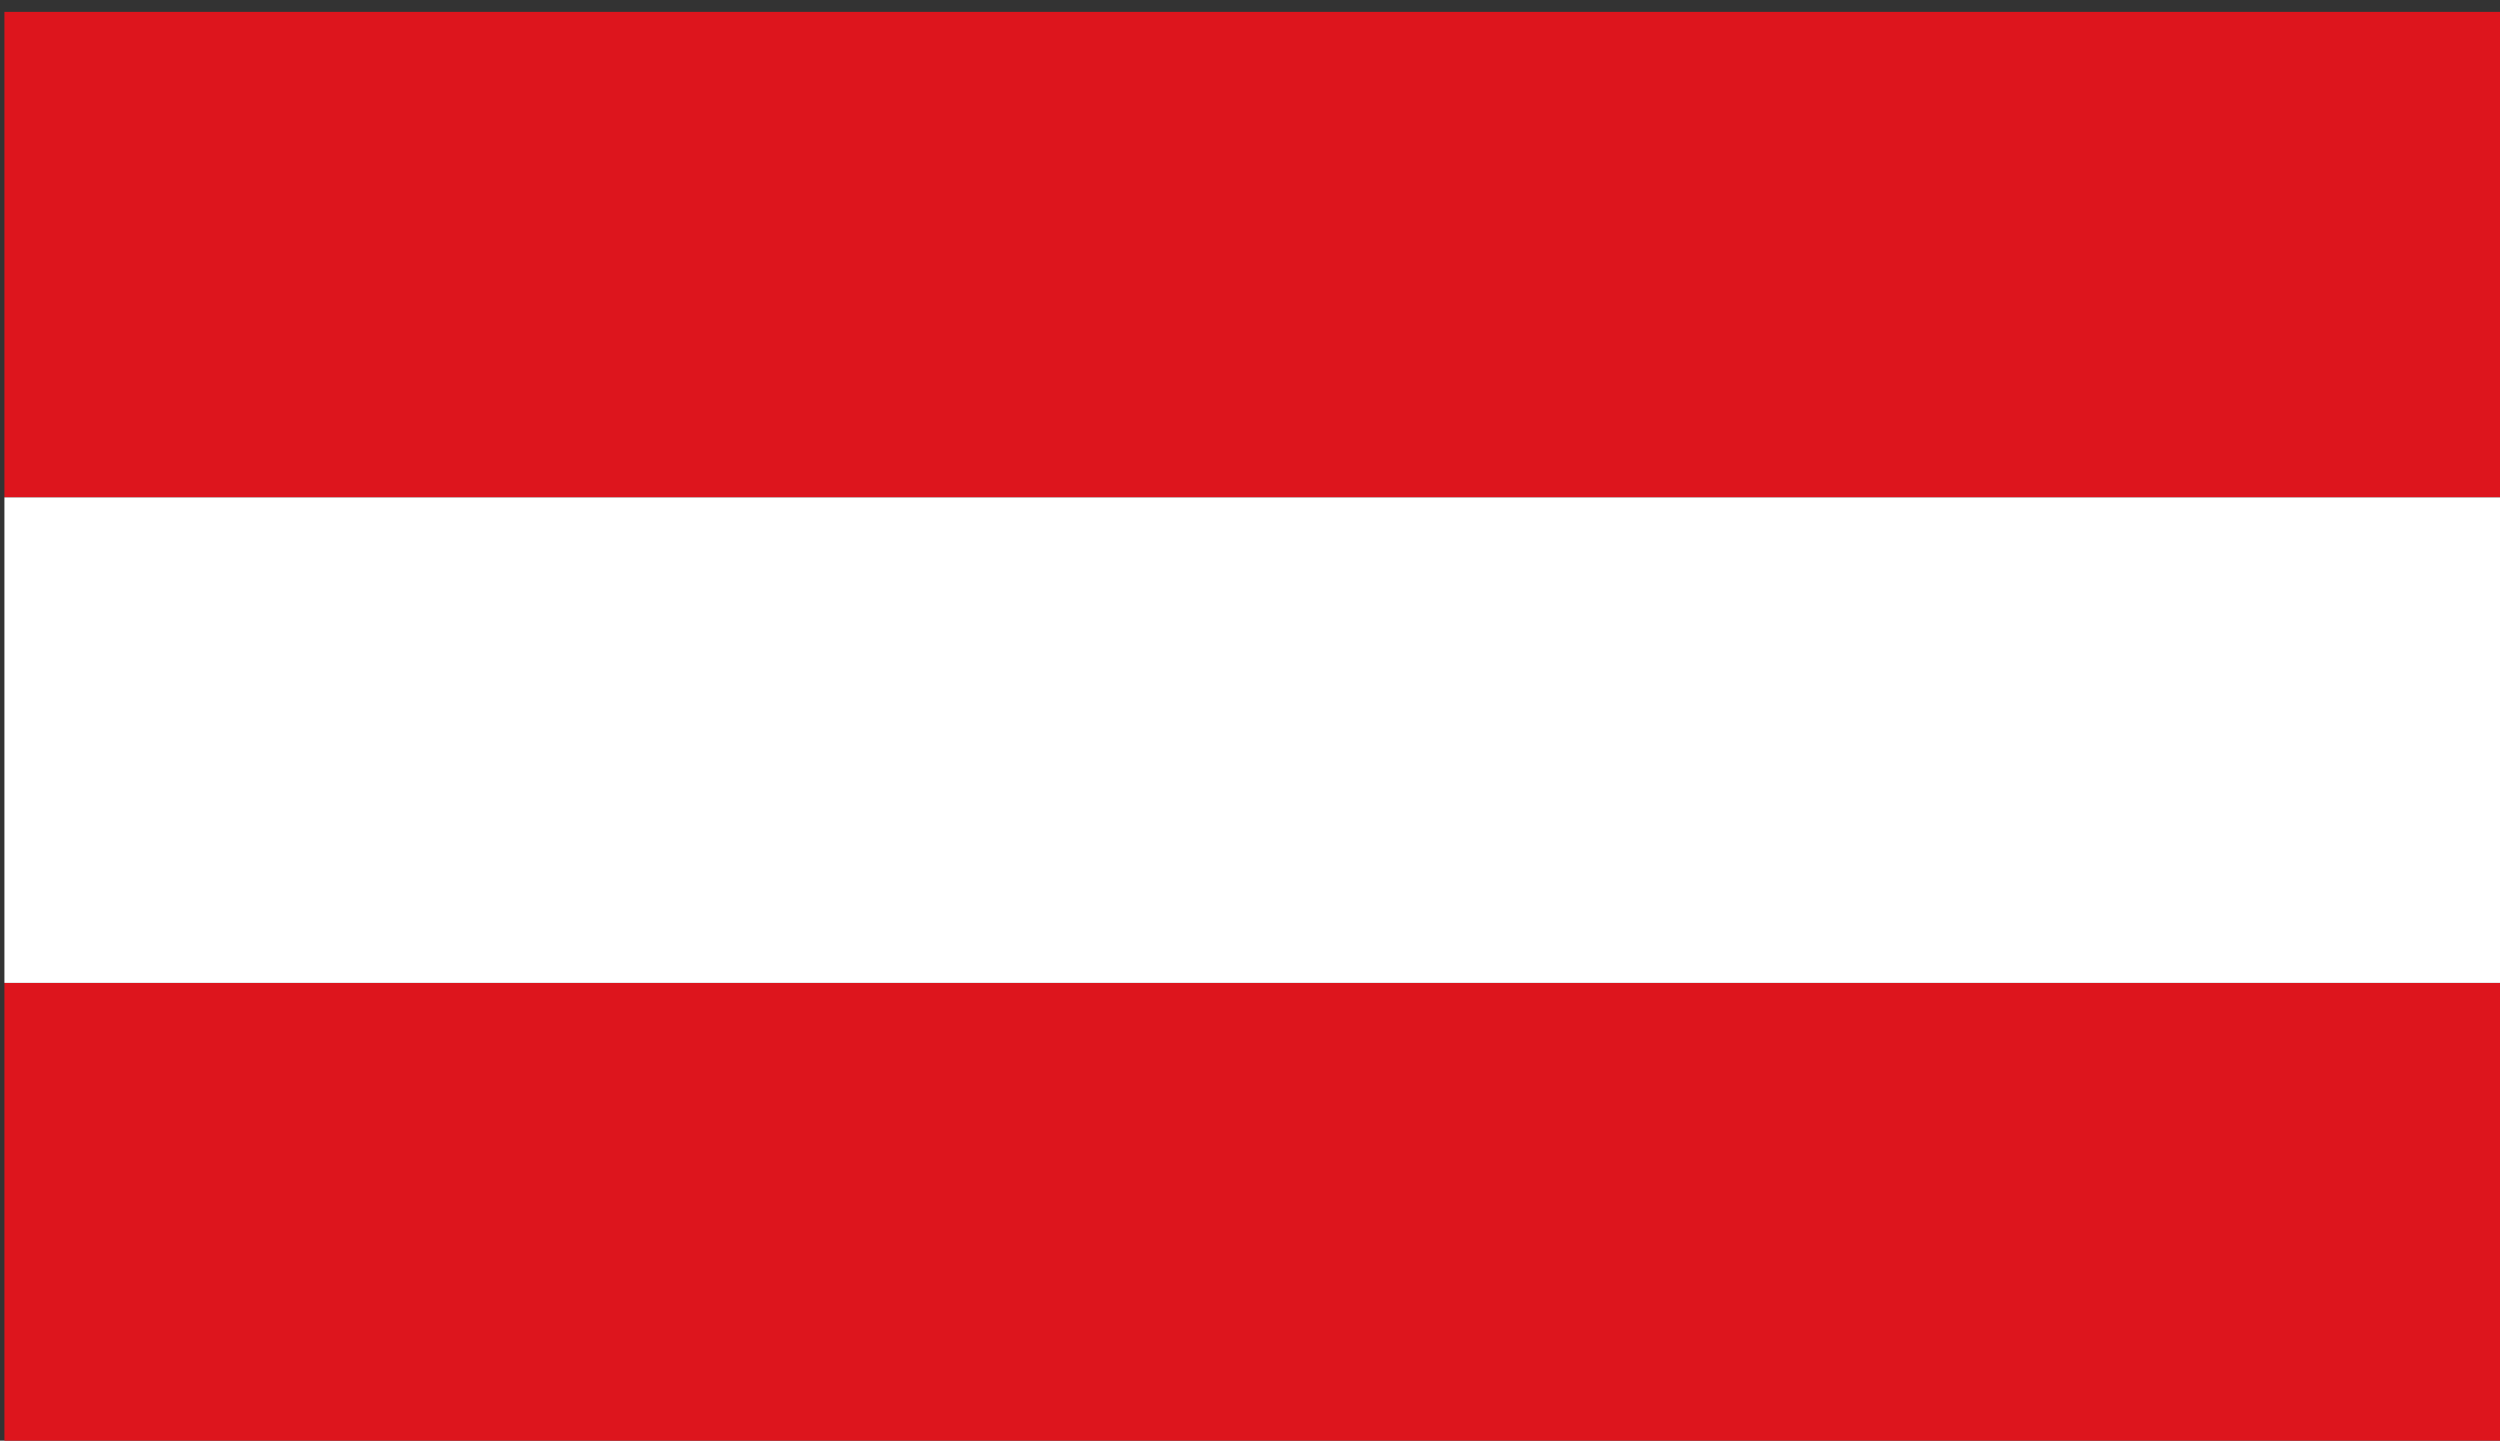 <svg id="AT" xmlns="http://www.w3.org/2000/svg" xmlns:xlink="http://www.w3.org/1999/xlink" width="1419.67" height="818.115" viewBox="0 0 1419.67 818.115">
  <rect x="0" y="0" width="1419.67" height="818.115" fill="#333333" stroke="none"/>
  <defs>
    <clipPath id="clip-path">
      <rect id="Rectangle_2362" data-name="Rectangle 2362" width="1419.671" height="818.115" transform="translate(0 0)" fill="none"/>
    </clipPath>
  </defs>
  <g id="Group_8269" data-name="Group 8269" transform="translate(0 0)" clip-path="url(#clip-path)">
    <rect id="Rectangle_2359" data-name="Rectangle 2359" width="1417.556" height="275.703" transform="translate(2.513 6.745)" fill="#dd151d"/>
    <rect id="Rectangle_2360" data-name="Rectangle 2360" width="1417.556" height="275.537" transform="translate(2.513 558.143)" fill="#dd151d"/>
    <rect id="Rectangle_2361" data-name="Rectangle 2361" width="1417.556" height="275.695" transform="translate(2.513 282.449)" fill="#fff"/>
  </g>
</svg>

